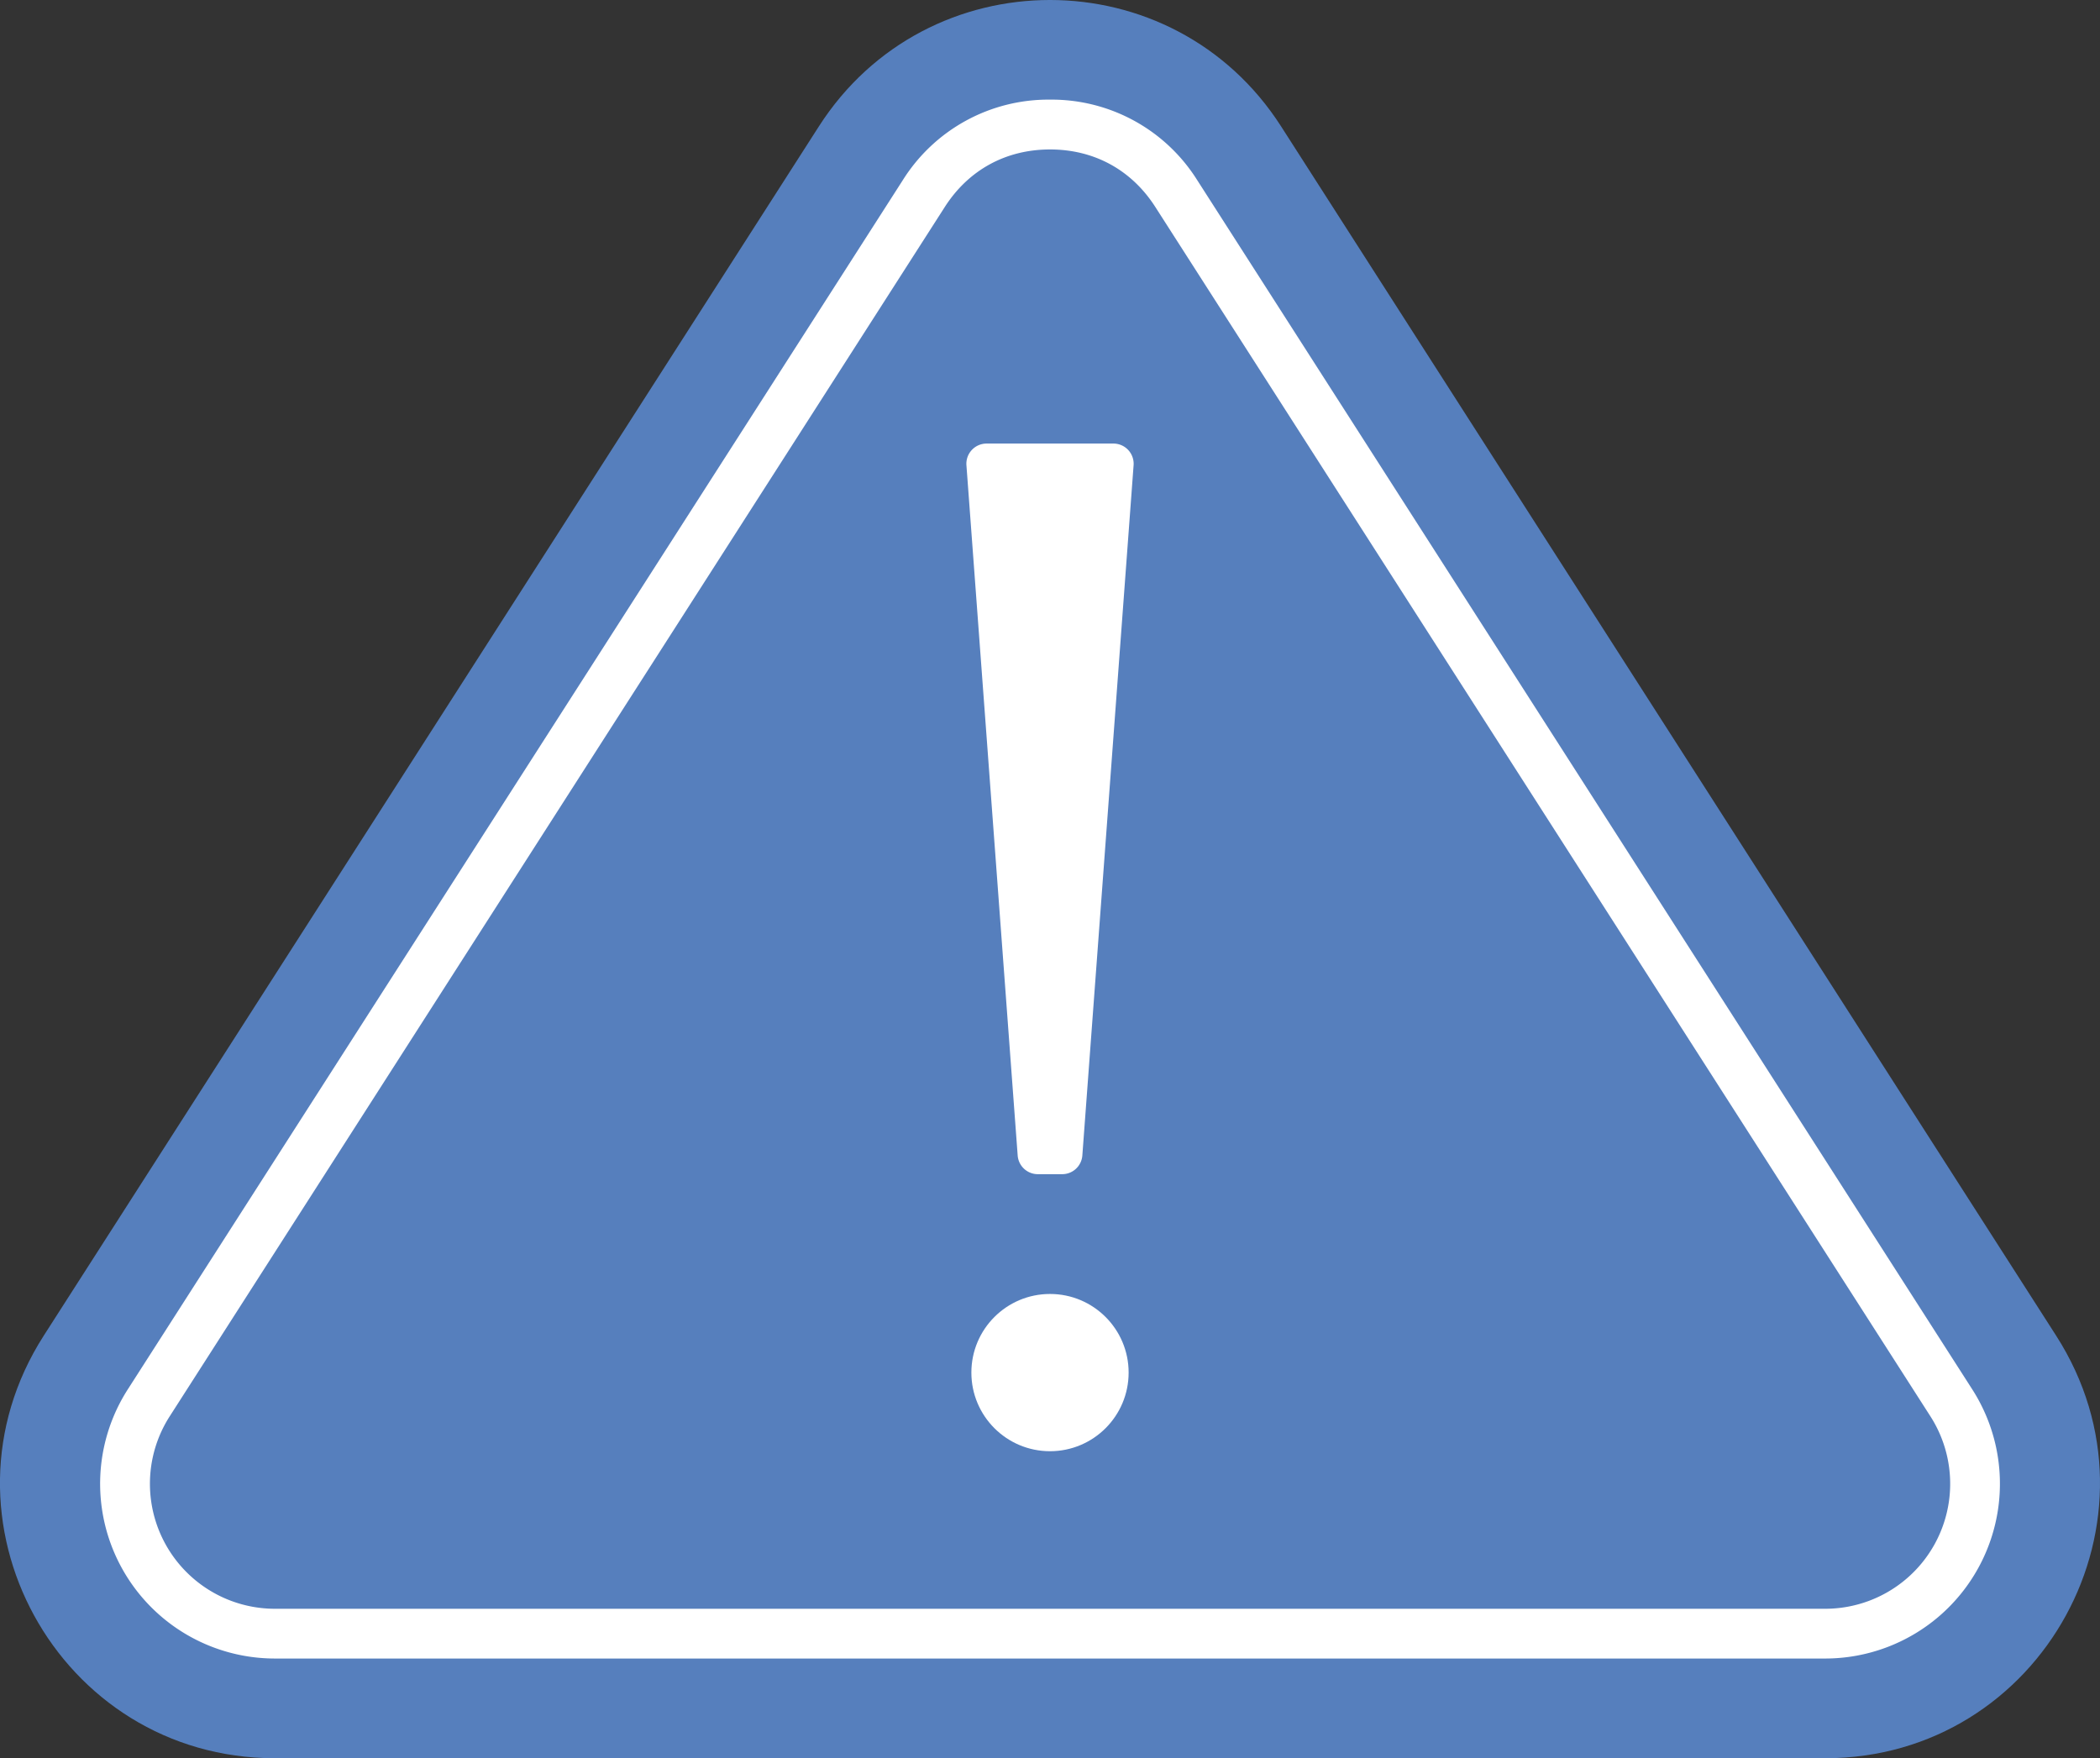 <svg xmlns="http://www.w3.org/2000/svg" viewBox="0 0 935.58 783.37">
  <rect x="0" y="0" width="935.58" height="783.37" fill="#333333" stroke="none"/>
  <path d="M940.28,1979.42H249.65c-96.66,0-155.11-106.87-103-188.26L492,1252.35c48.11-75.07,157.8-75.07,205.91,0l345.31,538.81C1095.39,1872.55,1036.94,1979.42,940.28,1979.42Z" transform="translate(-127.17 -1196.05)" fill="#567FBD"/>
  <path fill="#fff" d="M595,1262.64c19.64,0,36.29,9.1,46.89,25.64l345.31,538.81a55.69,55.69,0,0,1-46.88,85.74H249.65a55.69,55.69,0,0,1-46.88-85.74l345.31-538.81c10.6-16.54,27.25-25.64,46.88-25.64m0-22.2a76.55,76.55,0,0,0-65.57,35.86L184.08,1815.11A77.88,77.88,0,0,0,249.65,1935H940.28a77.88,77.88,0,0,0,65.57-119.91L660.54,1276.3A76.57,76.57,0,0,0,595,1240.44Z" transform="translate(-127.17 -1196.05)"/>
  <path fill="#fff" d="M600.37,1719.2H589.56a9,9,0,0,1-9-8.34l-22.83-307.5a9,9,0,0,1,9-9.68H623.2a9,9,0,0,1,9,9.68l-22.83,307.5A9,9,0,0,1,600.37,1719.2Z" transform="translate(-127.17 -1196.05)"/><circle fill="#fff" cx="467.79" cy="611.55" r="35.03"/></svg>
